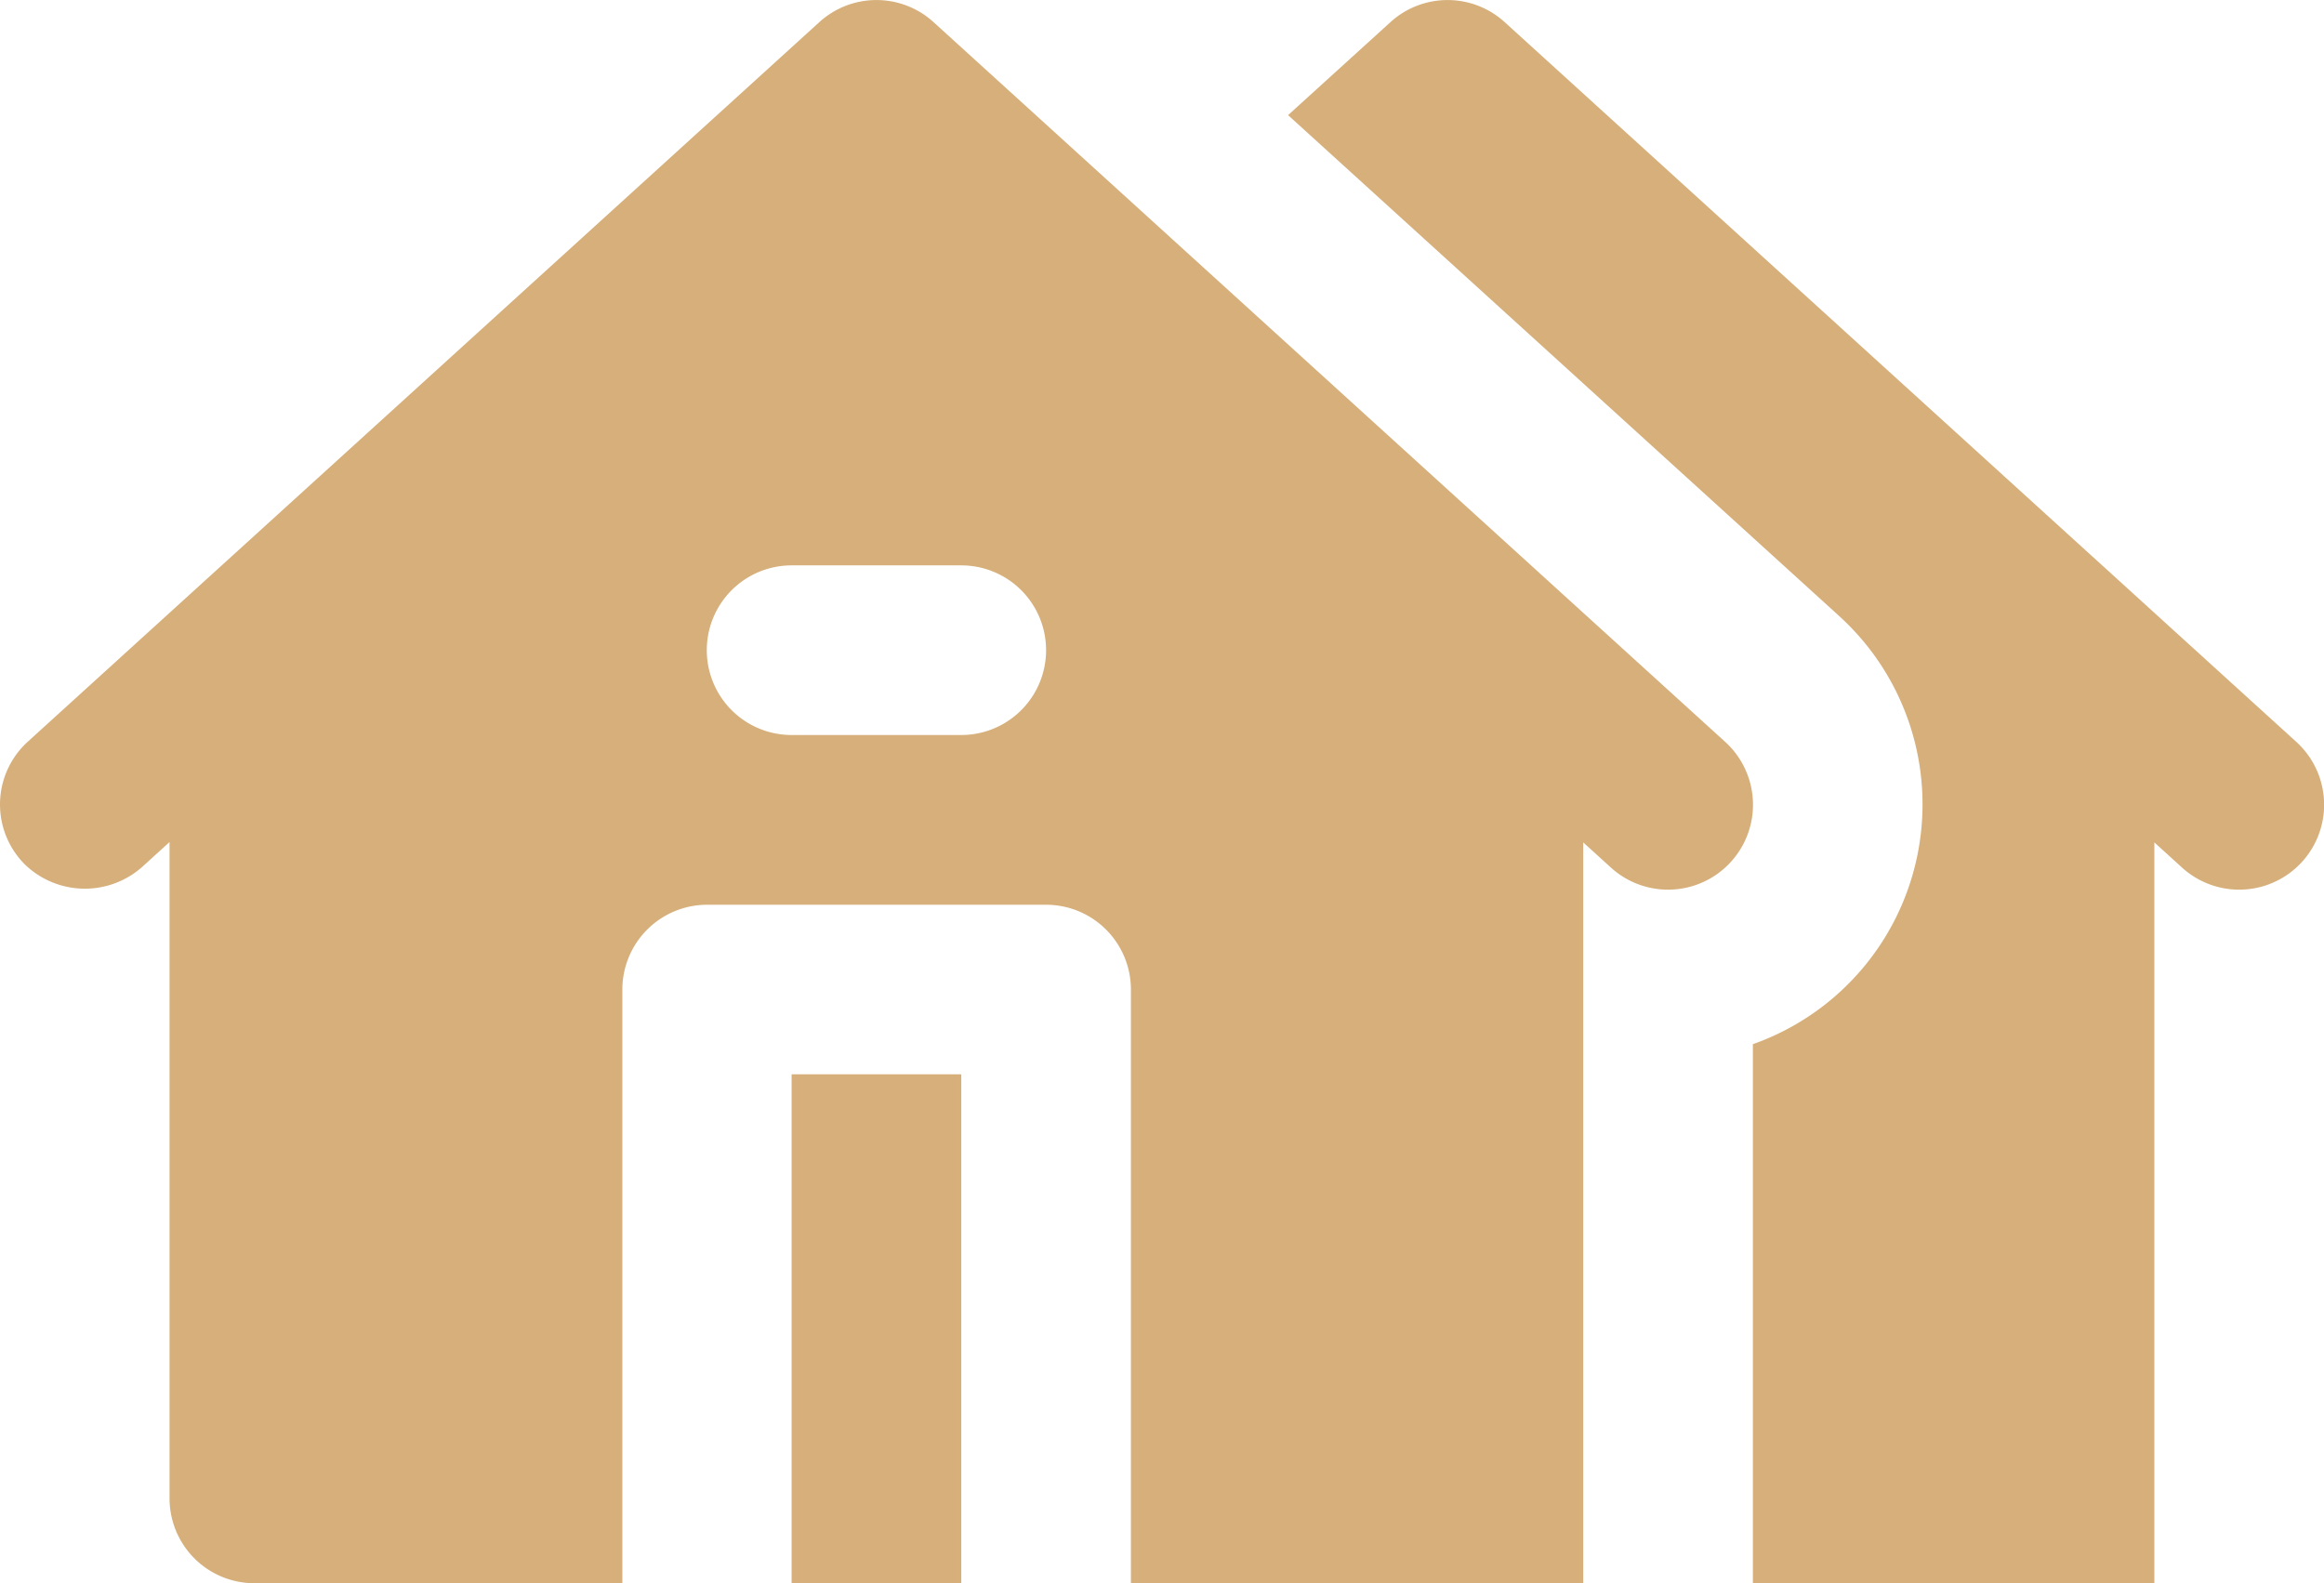 <svg xmlns="http://www.w3.org/2000/svg" width="24" height="16.35" viewBox="0 0 24 16.35"><defs><style>.a{fill:#d6af7a;}</style></defs><path class="a" d="M140,427.182v.073h1.752V422H140Z" transform="translate(-131.825 -410.905)"/><path class="a" d="M230.035,232.228a.876.876,0,0,0-1.178,0l-1.058.961,5.692,5.174a2.627,2.627,0,0,1-.892,4.421v5.565h4.146V240.7l.287.261a.876.876,0,1,0,1.178-1.3Z" transform="translate(-214.497 -232)"/><path class="a" d="M9.64,232.228a.876.876,0,0,0-1.178,0L.287,239.66a.876.876,0,0,0-.03,1.268.892.892,0,0,0,1.226.012l.268-.244v6.779a.876.876,0,0,0,.876.876h3.8v-6.131a.876.876,0,0,1,.876-.876h3.5a.876.876,0,0,1,.876.876v6.131H16.35V240.7l.287.261a.876.876,0,1,0,1.178-1.3Zm.287,7.363H8.175a.876.876,0,0,1,0-1.752H9.927a.876.876,0,0,1,0,1.752Z" transform="translate(0 -232)"/></svg>